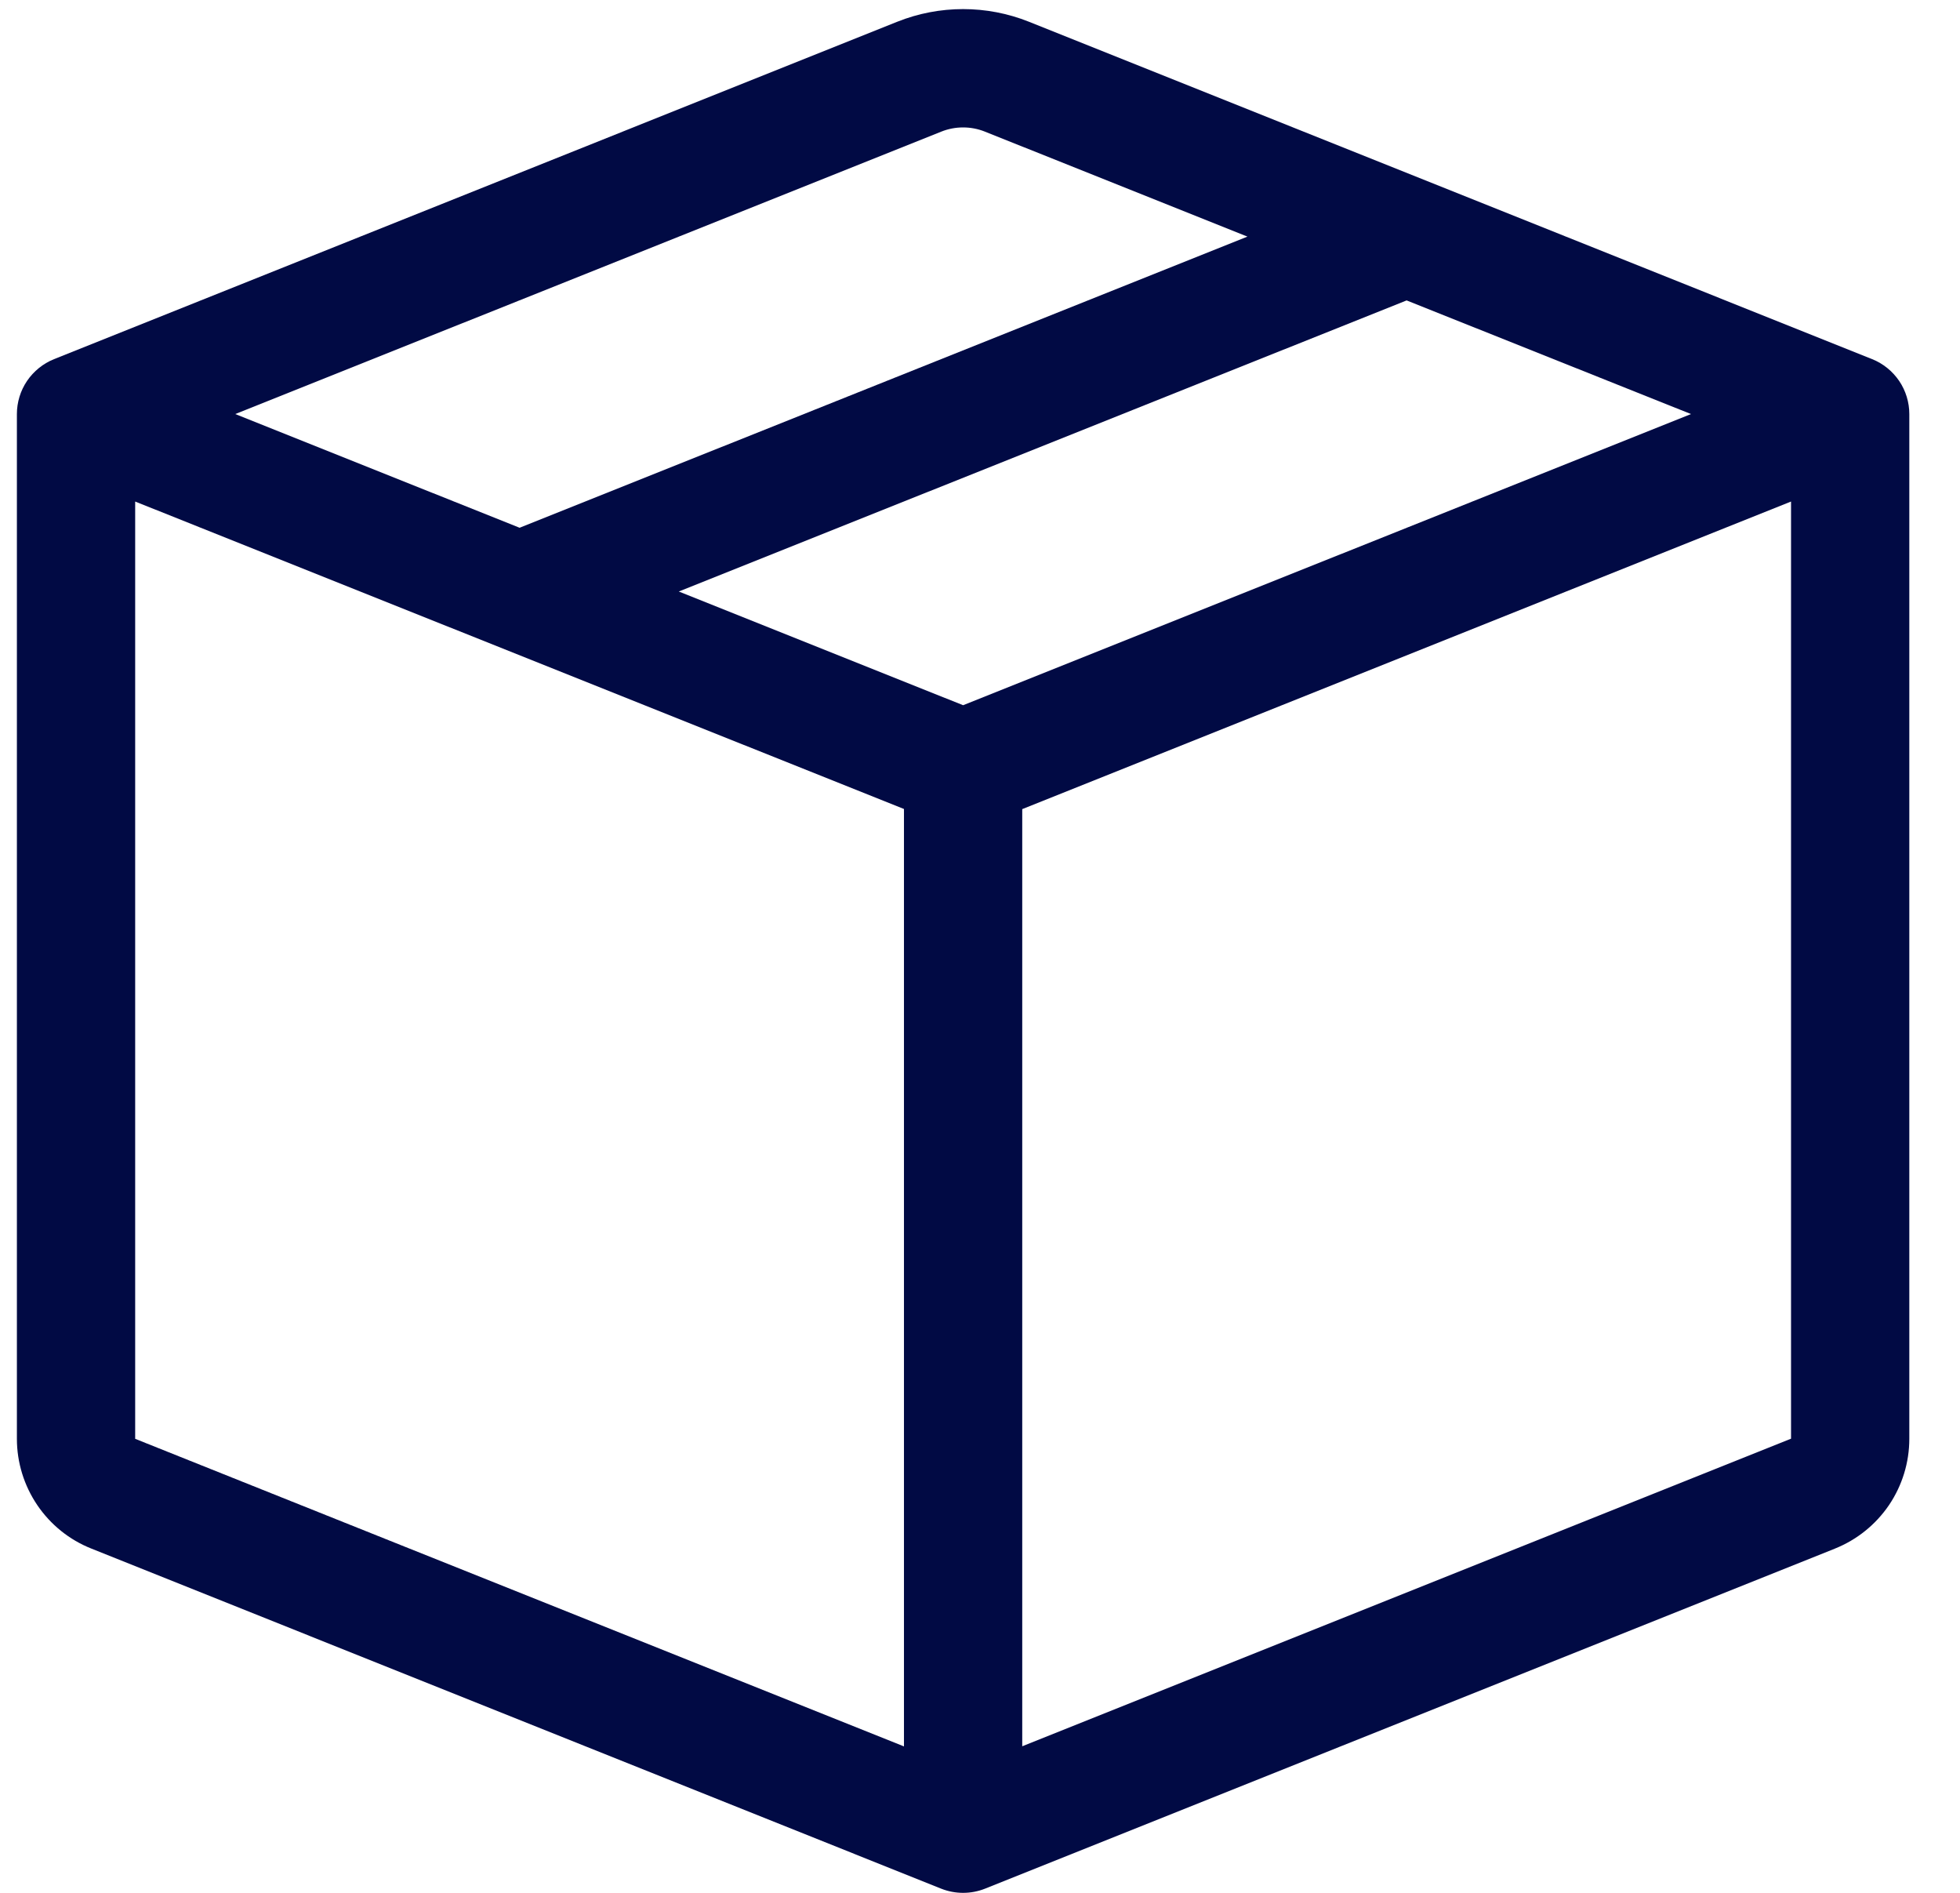 <svg width="29" height="28" viewBox="0 0 29 28" fill="none" xmlns="http://www.w3.org/2000/svg">
<g clip-path="url(#clip0_704_13655)">
<g clip-path="url(#clip1_704_13655)">
<path d="M14.575 1.948C14.367 1.864 14.133 1.864 13.925 1.948L3.481 6.125L7.688 7.807L18.457 3.5L14.575 1.948ZM20.812 4.444L10.043 8.75L14.25 10.432L25.02 6.125L20.812 4.444ZM26.5 7.419L15.125 11.969V25.832L26.5 21.282V7.419ZM13.375 25.834V11.967L2 7.419V21.284L13.375 25.834ZM13.275 0.322C13.901 0.072 14.599 0.072 15.225 0.322L27.701 5.313C27.863 5.378 28.002 5.491 28.1 5.635C28.198 5.78 28.25 5.951 28.25 6.125V21.284C28.25 21.634 28.145 21.975 27.949 22.265C27.752 22.554 27.474 22.778 27.149 22.908L14.575 27.938C14.367 28.021 14.133 28.021 13.925 27.938L1.353 22.908C1.027 22.779 0.749 22.555 0.552 22.265C0.356 21.976 0.25 21.634 0.25 21.284V6.125C0.25 5.951 0.302 5.78 0.4 5.635C0.498 5.491 0.637 5.378 0.799 5.313L13.275 0.322Z" fill="#010A44"/>
</g>
</g>
<defs>
<clipPath id="clip0_704_13655">
<rect width="28" height="28" fill="white" transform="translate(0.25)"/>
</clipPath>
<clipPath id="clip1_704_13655">
<rect width="28" height="28" fill="white" transform="translate(0.25)"/>
</clipPath>
</defs>
</svg>
